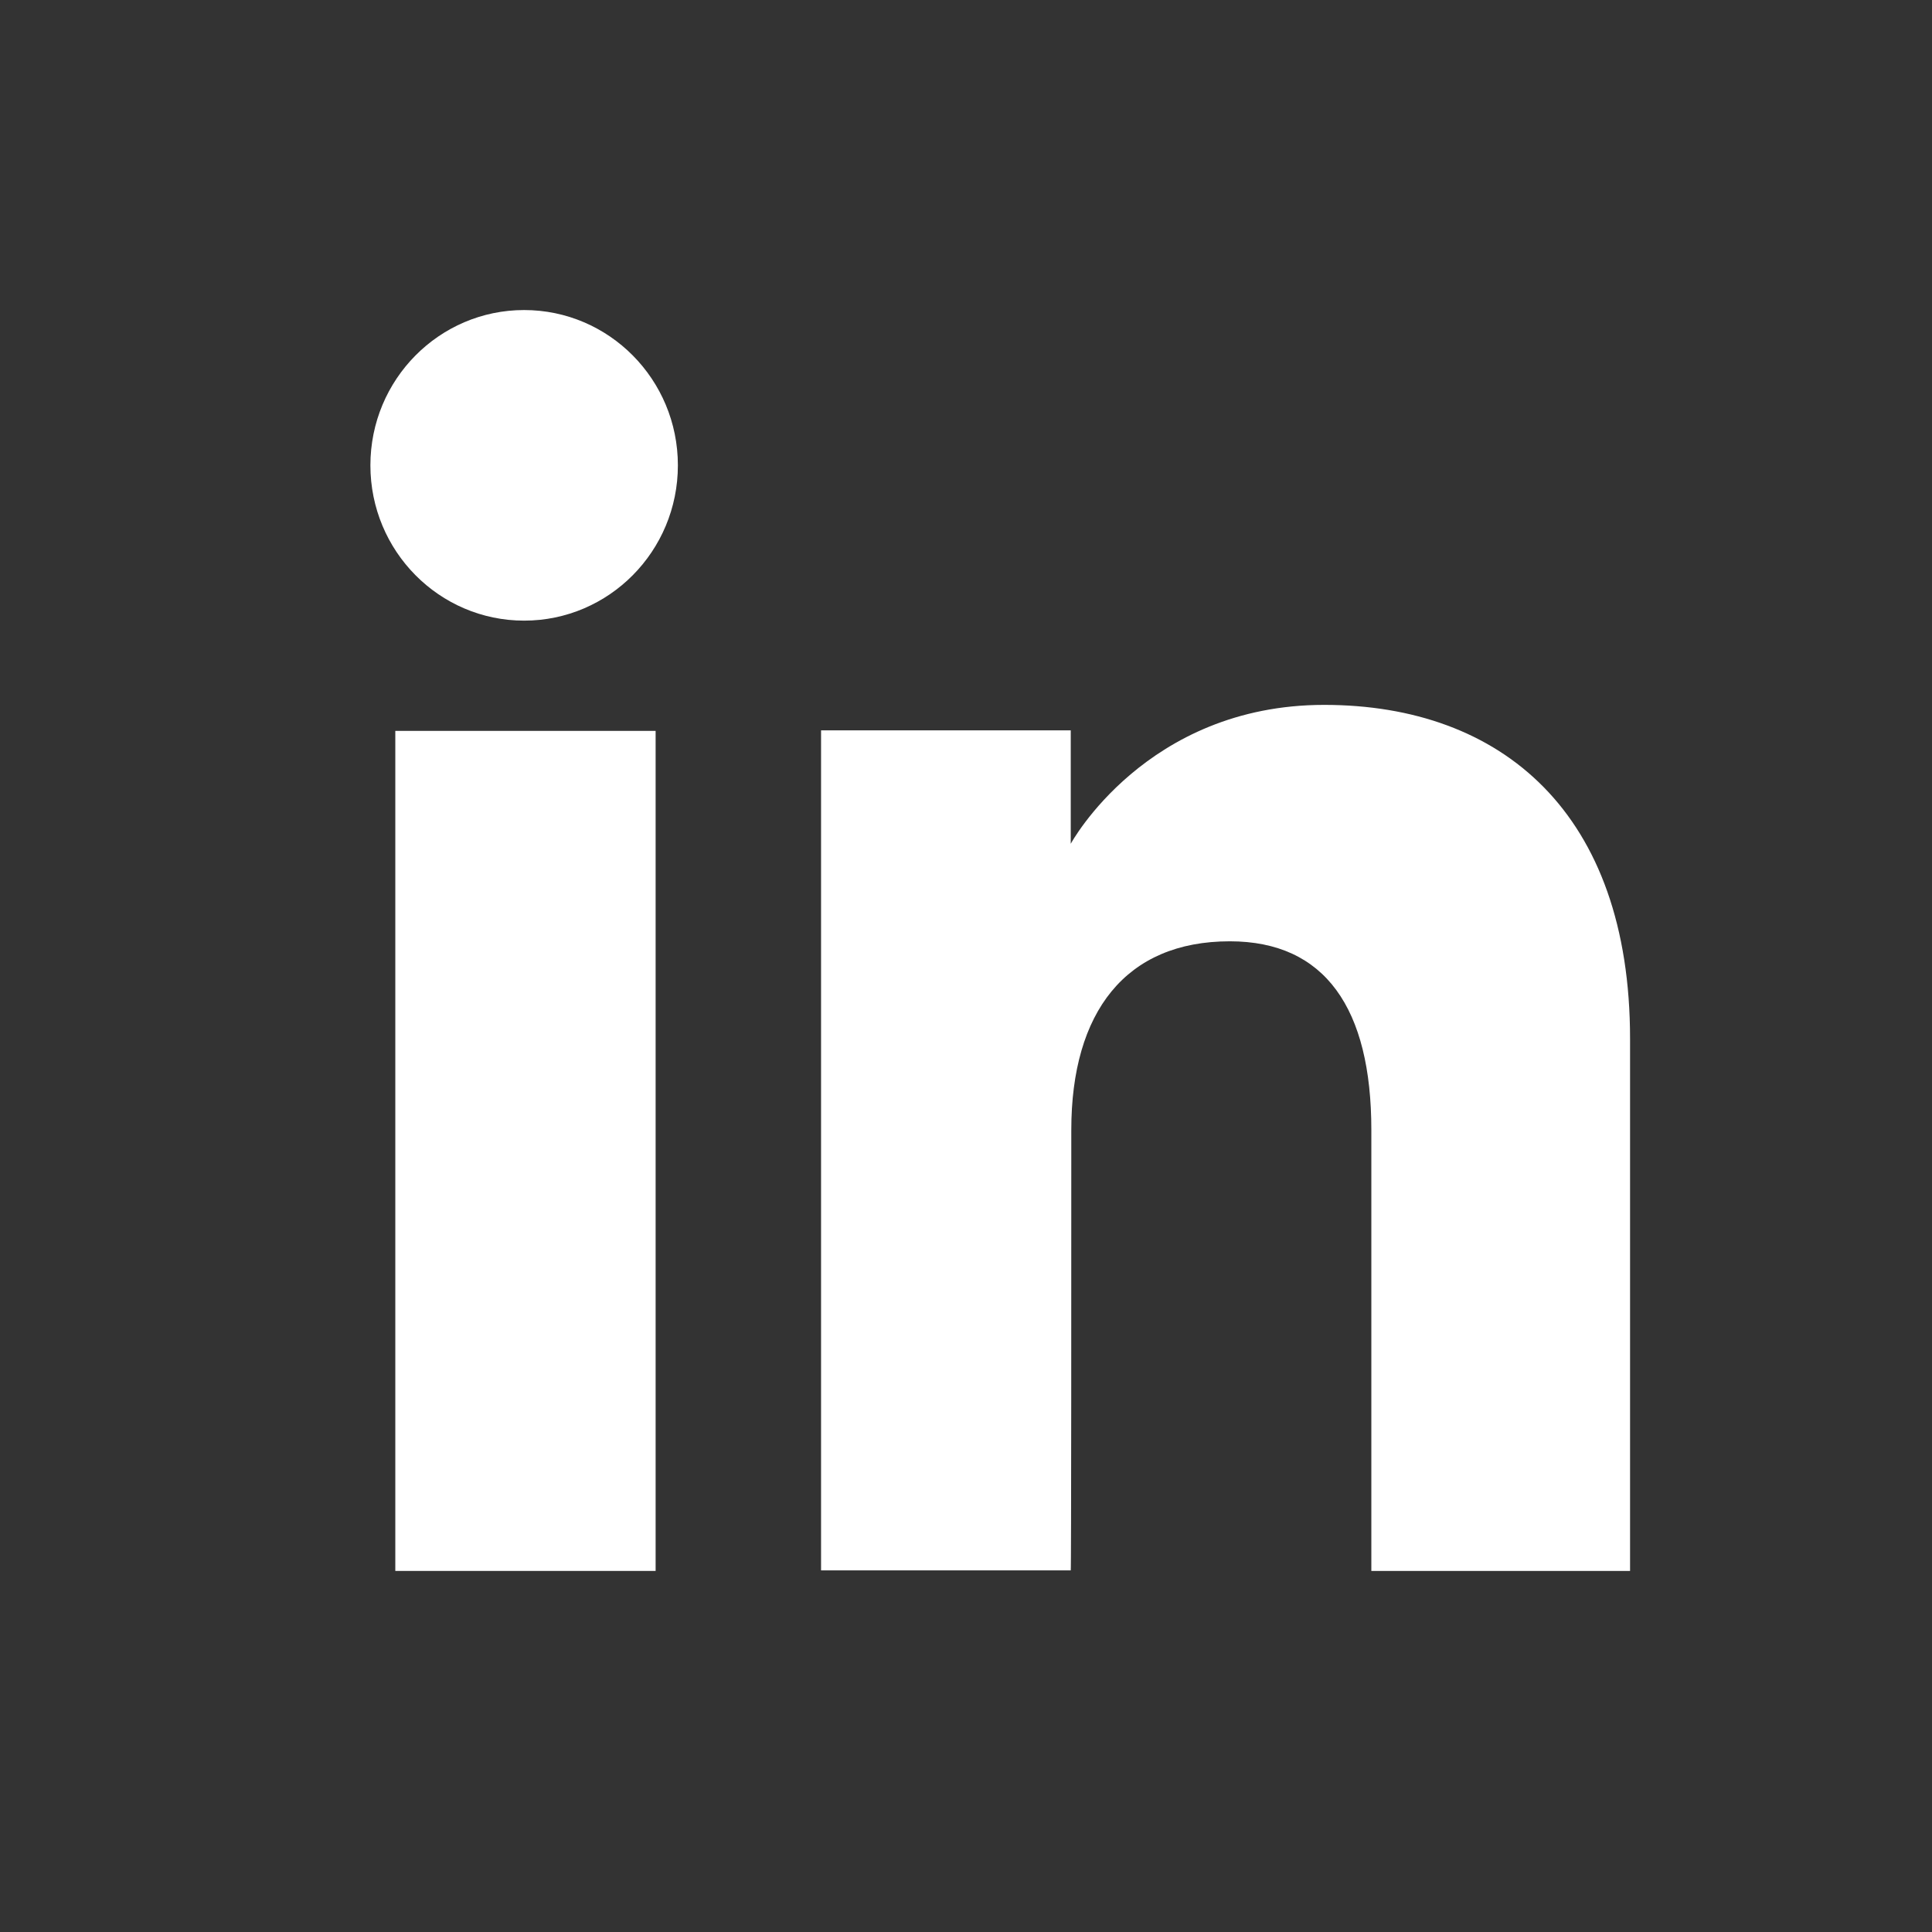 <svg width="46" height="46" viewBox="0 0 46 46" fill="none" xmlns="http://www.w3.org/2000/svg">
<rect x="0" y="0" width="46" height="46" fill="#333333" stroke="none"/>
<path d="M15.61 17.402H9.412V37.403H15.61V17.402Z" fill="white"/>
<path d="M12.479 14.777C14.499 14.777 16.14 13.123 16.14 11.079C16.14 9.035 14.499 7.382 12.479 7.382C10.46 7.382 8.819 9.035 8.819 11.079C8.819 13.123 10.46 14.777 12.479 14.777Z" fill="white"/>
<path d="M25.507 26.904C25.507 24.09 26.807 22.412 29.281 22.412C31.553 22.412 32.651 24.014 32.651 26.904C32.651 29.781 32.651 37.403 32.651 37.403H38.811C38.811 37.403 38.811 30.096 38.811 24.733C38.811 19.37 35.769 16.783 31.527 16.783C27.286 16.783 25.494 20.09 25.494 20.09V17.389H19.549V37.39H25.494C25.507 37.403 25.507 29.983 25.507 26.904Z" fill="white"/>
</svg>
